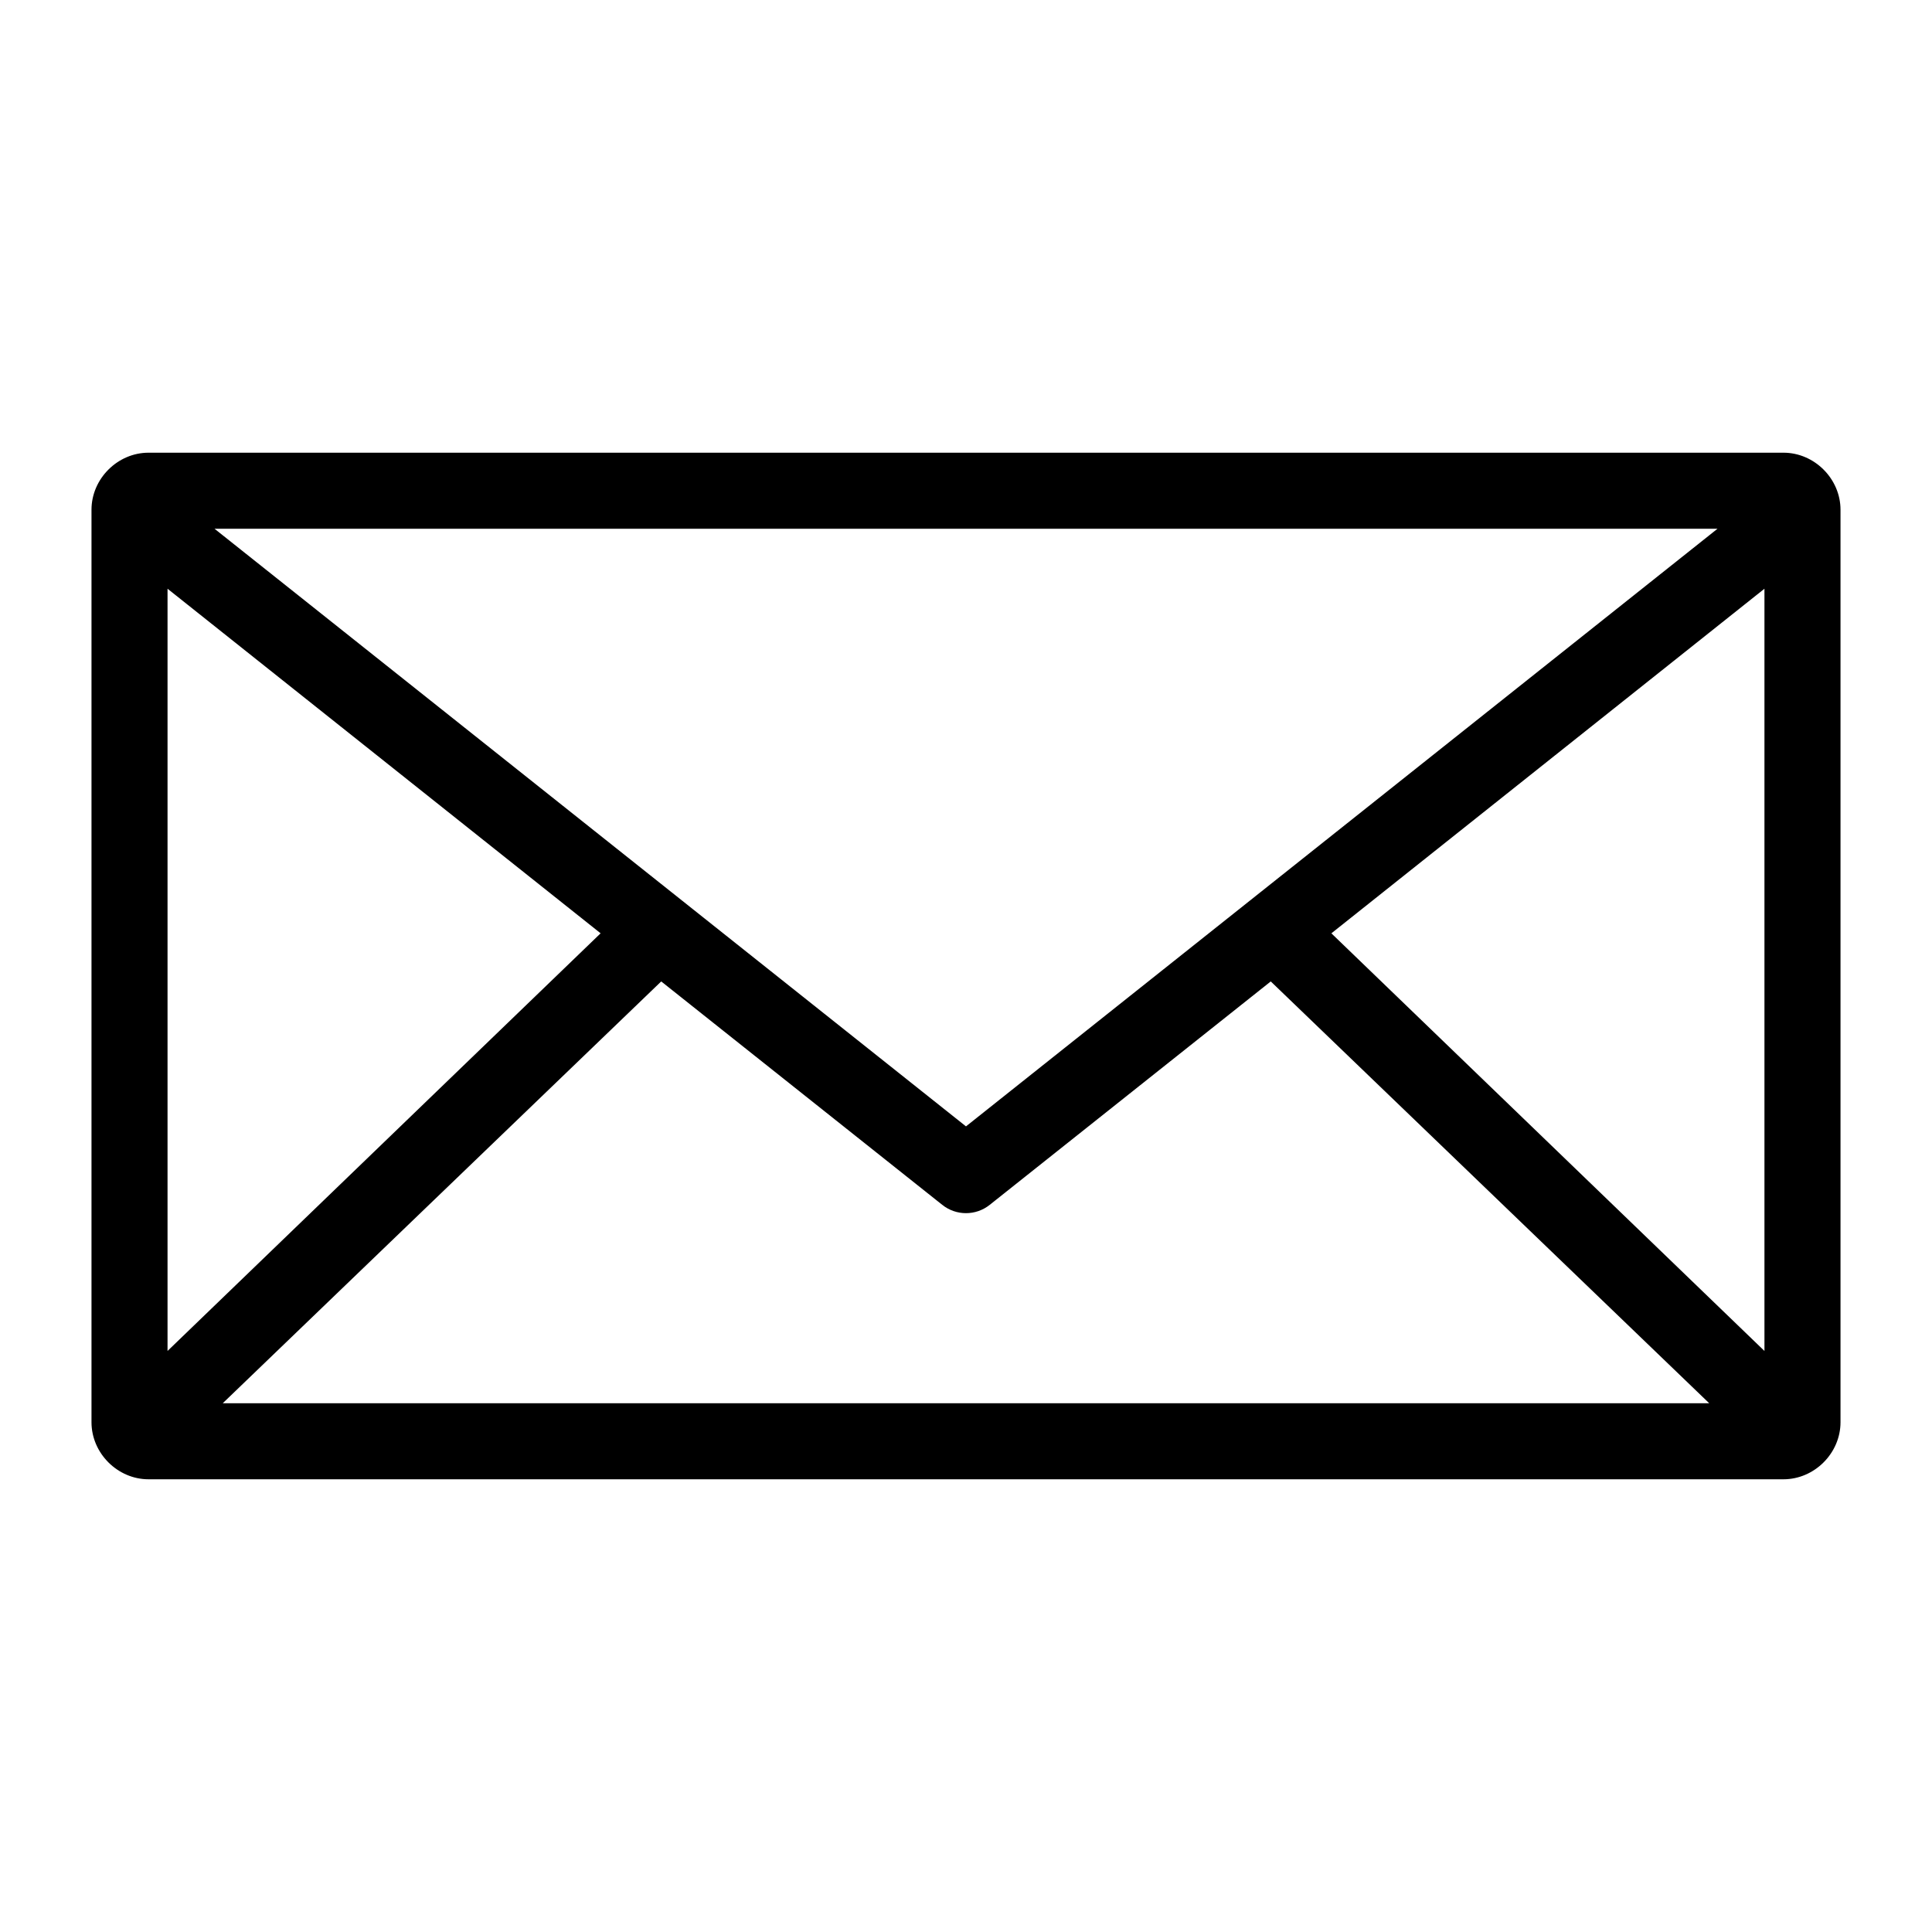 <?xml version="1.0" encoding="UTF-8"?>
<!-- The Best Svg Icon site in the world: iconSvg.co, Visit us! https://iconsvg.co -->
<svg fill="#000000" width="800px" height="800px" version="1.1" viewBox="144 144 512 512" xmlns="http://www.w3.org/2000/svg">
 <path d="m183.36 263.97c-8.199 0-15.113 6.914-15.113 15.113v241.83c0 8.199 6.914 15.113 15.113 15.113h433.28c8.199 0 15.113-6.914 15.113-15.113v-241.83c0-8.199-6.914-15.113-15.113-15.113zm17.477 20.152h398.32l-199.16 158.38-199.16-158.39zm-12.438 15.898 114.77 91.316-114.77 110.68zm423.2 0v202l-114.77-110.68zm-292.37 104.07 74.469 59.199c3.684 2.949 8.914 2.949 12.598 0l74.469-59.199 116.19 111.78h-393.92z"/>
</svg>